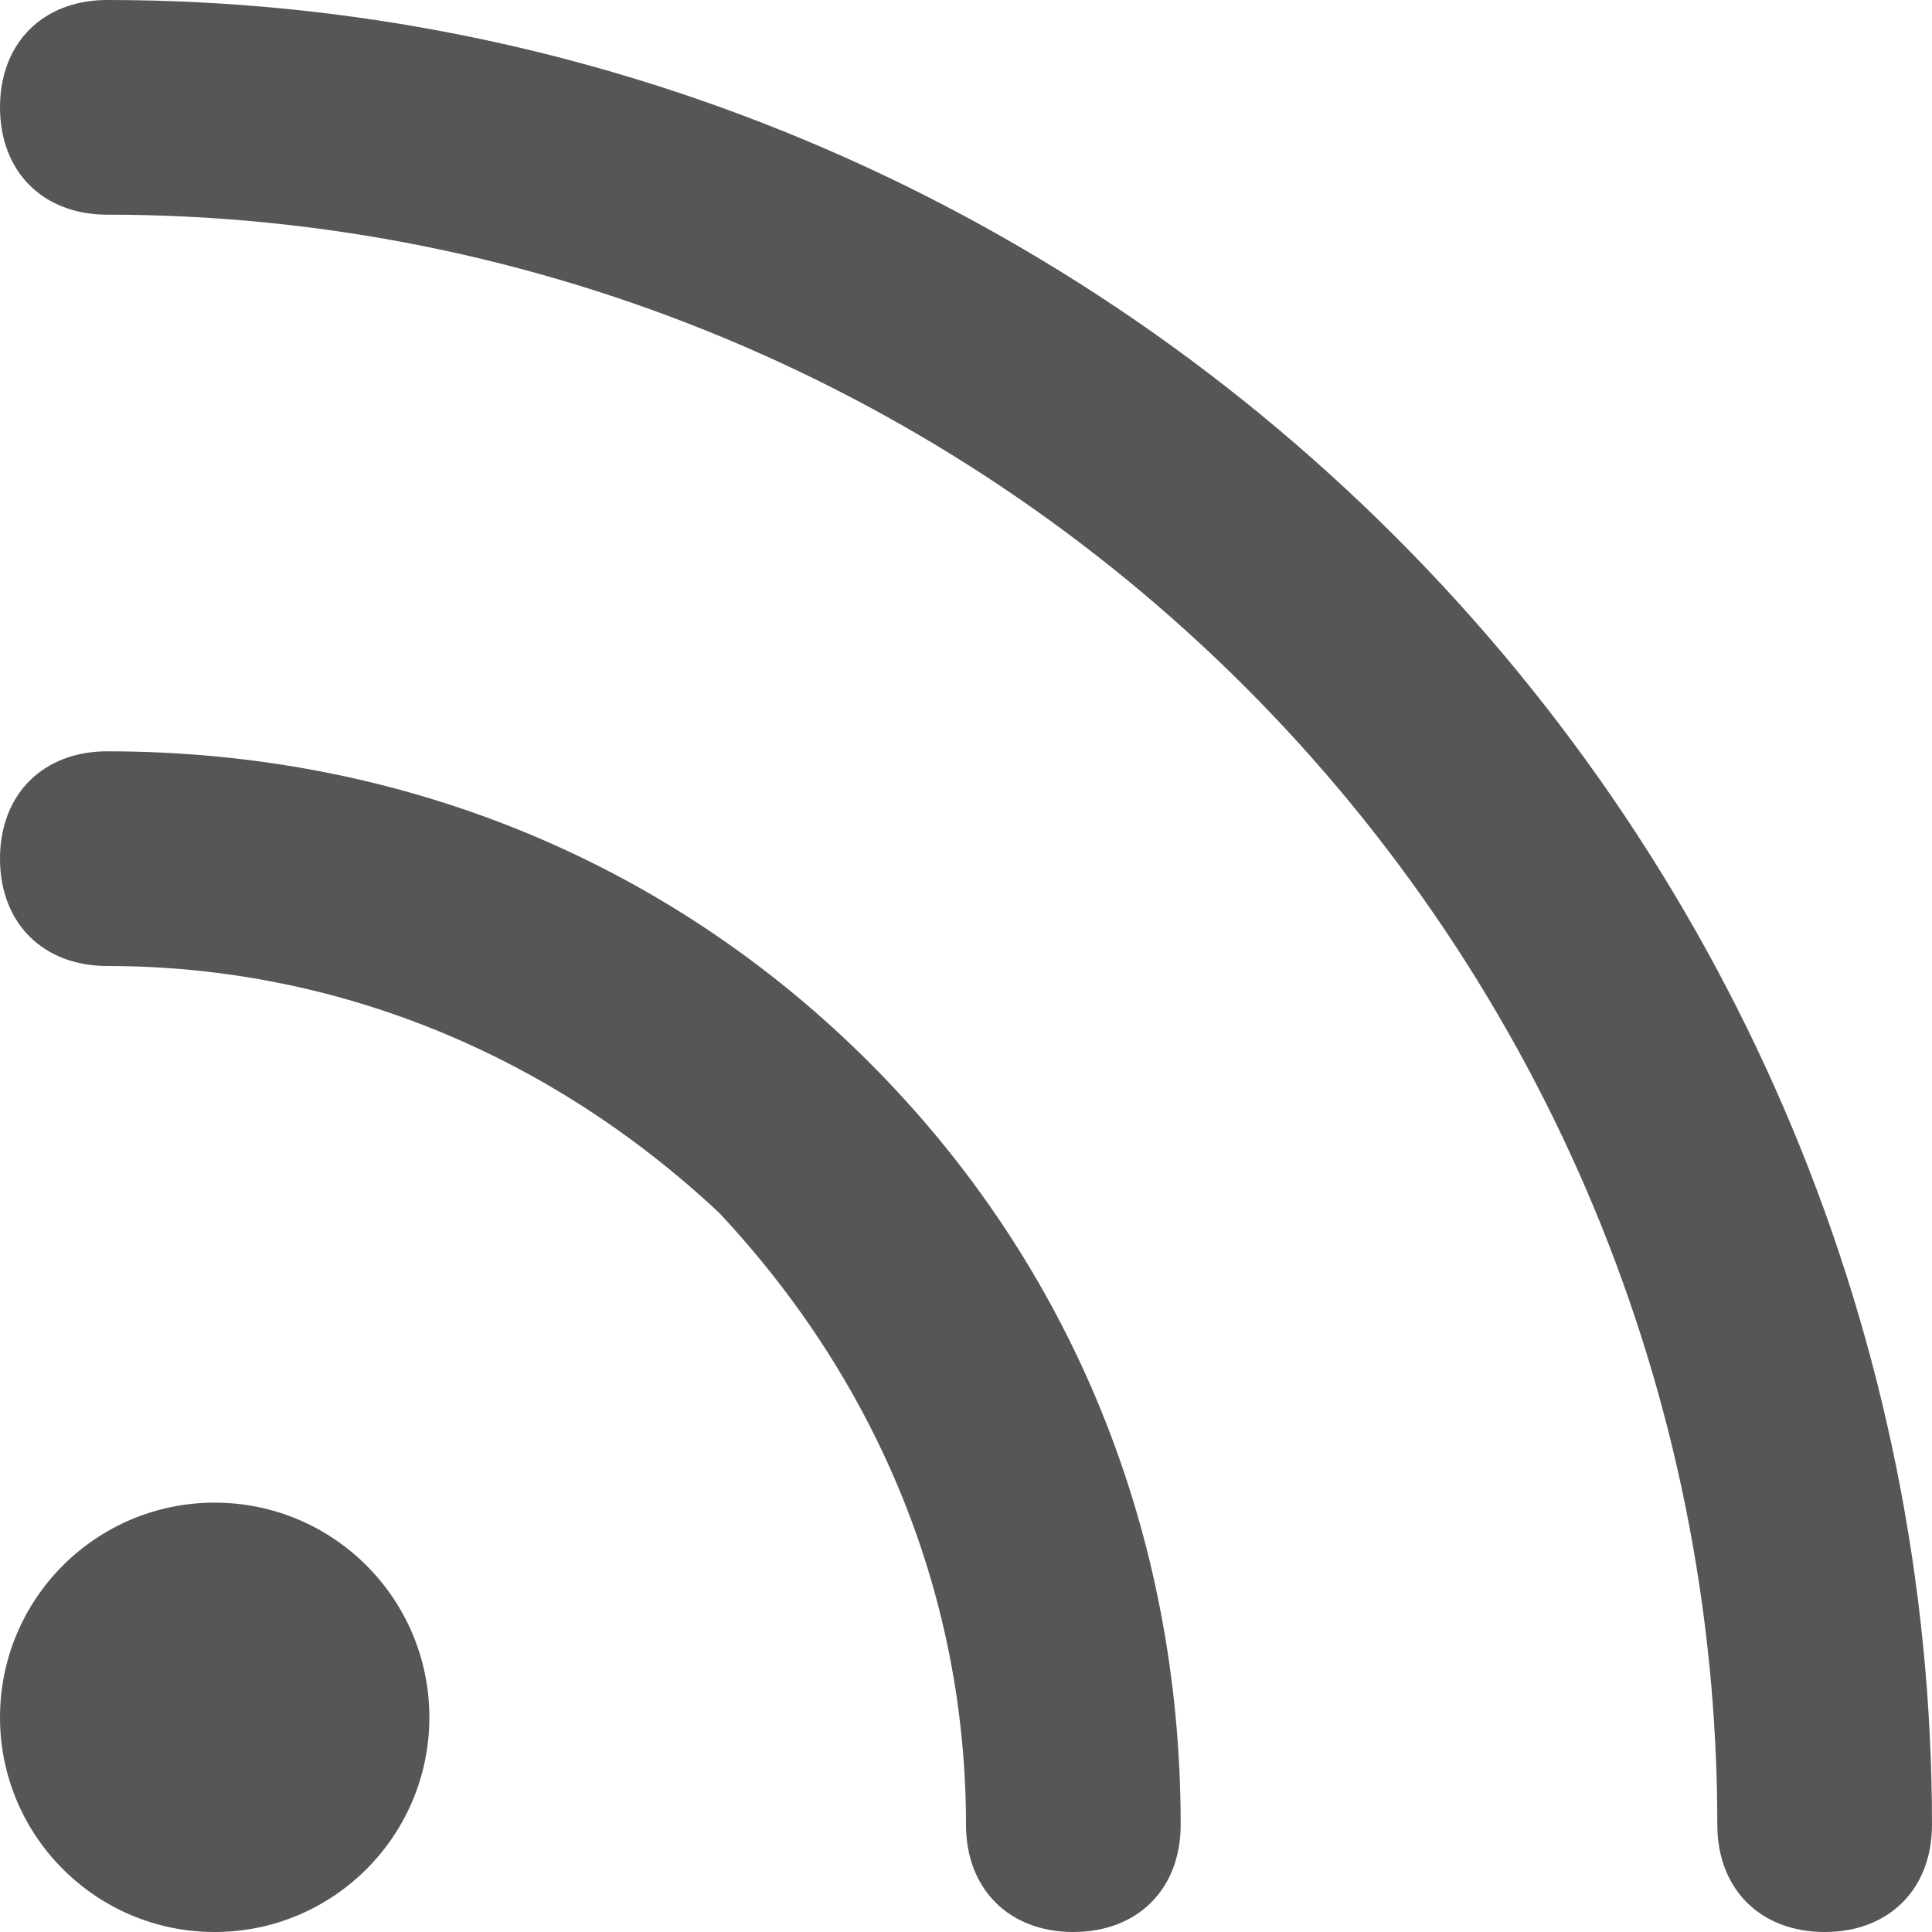 <?xml version="1.0" encoding="UTF-8"?>
<svg width="17px" height="17px" viewBox="0 0 17 17" version="1.1" xmlns="http://www.w3.org/2000/svg" xmlns:xlink="http://www.w3.org/1999/xlink">
    <title>ssd</title>
    <g id="RSS-Integration" stroke="none" stroke-width="1" fill="none" fill-rule="evenodd">
        <g id="Home" transform="translate(-457, -793)" fill="#565656" fill-rule="nonzero">
            <g id="ssd" transform="translate(457, 793)">
                <circle id="Oval" cx="1.889" cy="15.111" r="1.889"></circle>
                <path d="M16.056,17 C15.489,17 15.111,16.622 15.111,16.056 C15.111,12.278 13.6,8.689 10.956,6.044 C8.311,3.4 4.722,1.889 0.944,1.889 C0.378,1.889 0,1.511 0,0.944 C0,0.378 0.378,0 0.944,0 C5.194,0 9.256,1.7 12.278,4.722 C15.3,7.744 17,11.806 17,16.056 C17,16.622 16.622,17 16.056,17 Z" id="Path"></path>
                <path d="M9.444,17 C8.878,17 8.5,16.622 8.5,16.056 C8.5,14.072 7.744,12.183 6.328,10.672 C4.817,9.256 2.928,8.5 0.944,8.5 C0.378,8.5 0,8.122 0,7.556 C0,6.989 0.378,6.611 0.944,6.611 C3.494,6.611 5.856,7.556 7.65,9.35 C9.444,11.144 10.389,13.506 10.389,16.056 C10.389,16.622 10.011,17 9.444,17 Z" id="Path"></path>
            </g>
        </g>
    </g>
</svg>